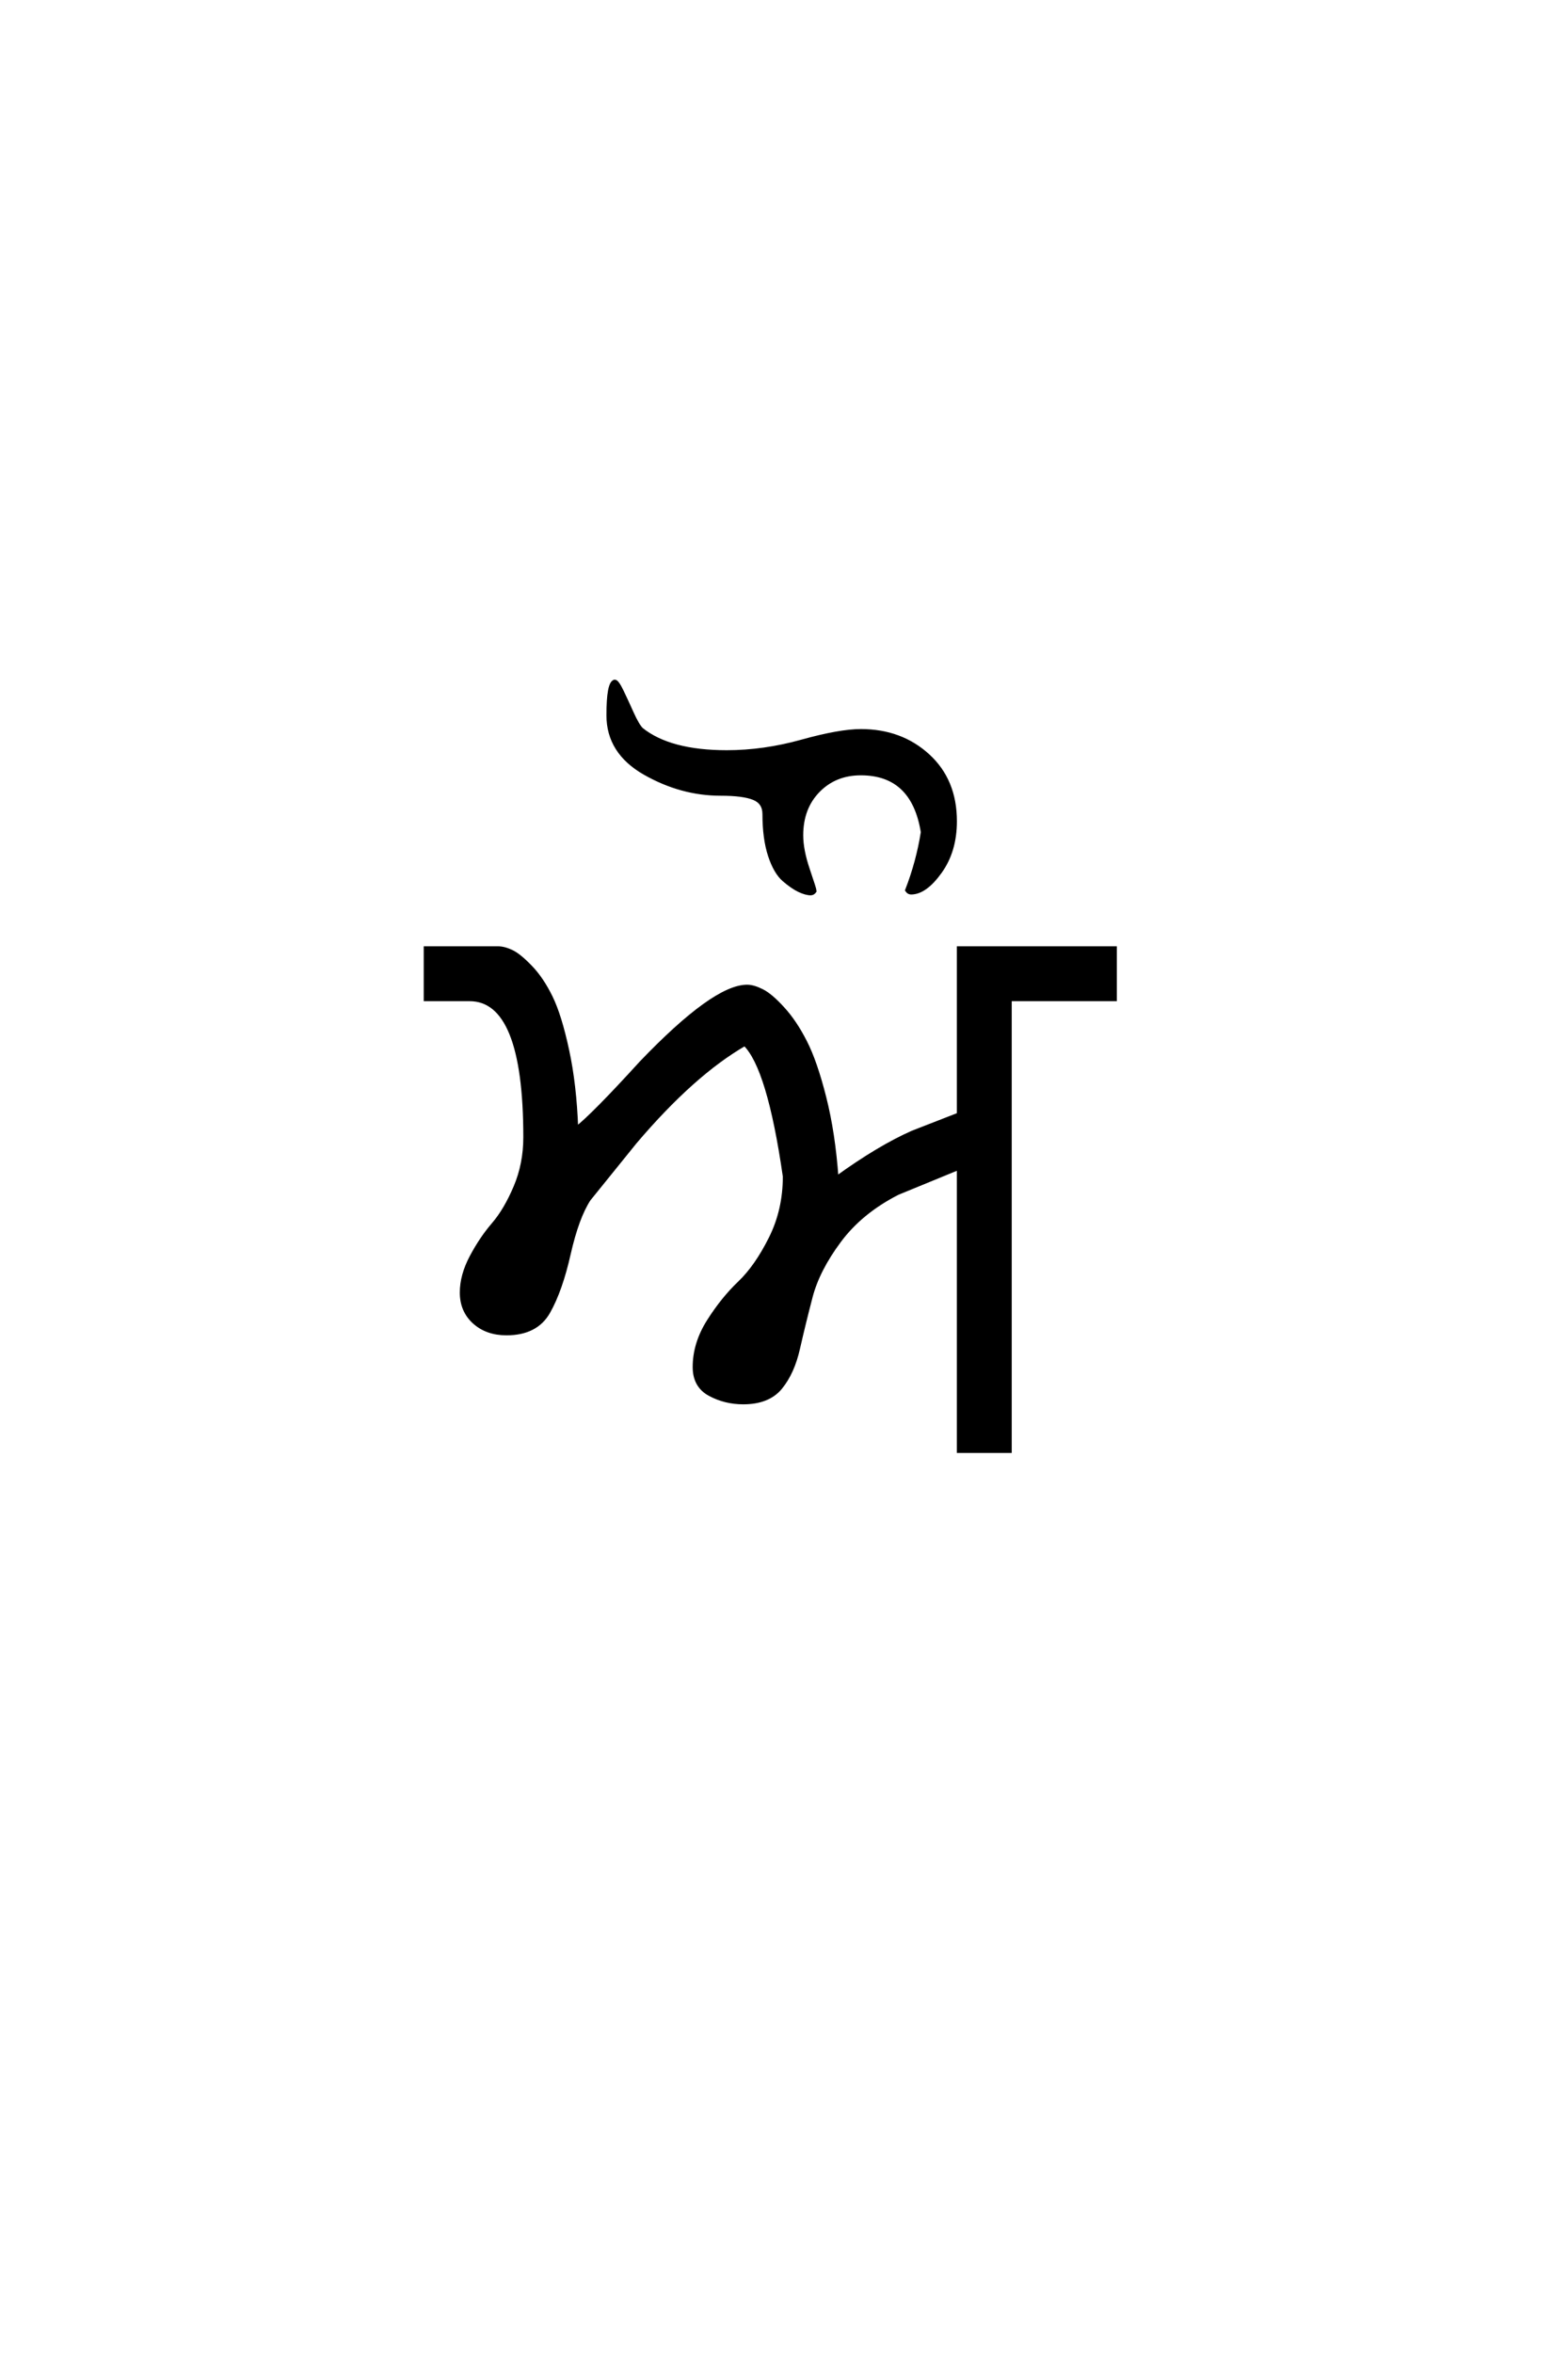 <?xml version="1.0" encoding="UTF-8"?>
<!DOCTYPE svg PUBLIC "-//W3C//DTD SVG 1.0//EN" "http://www.w3.org/TR/2001/REC-SVG-20010904/DTD/svg10.dtd">

<svg xmlns="http://www.w3.org/2000/svg" version="1.0" width="40" height="60">

  <g transform="scale(0.1 -0.1) translate(110.0 -370.0)">
    <path d="M80.594 118.406
Q82.203 118.406 84.391 117.297
Q86.594 116.203 89.688 112.797
Q92.797 109.406 95.391 104.297
Q98 99.203 100.297 90.094
Q102.594 81 103.406 69.594
Q114.203 77.406 122.797 81.203
L134.594 85.797
L134.594 128.203
L174.406 128.203
L174.406 115.203
L147.594 115.203
L147.594 0
L134.594 0
L134.594 72.203
L119 65.797
Q109.594 61 104.094 53.594
Q98.594 46.203 96.797 39.297
Q95 32.406 93.594 26.203
Q92.203 20 89.094 16.203
Q86 12.406 79.594 12.406
Q75 12.406 71.094 14.5
Q67.203 16.594 67.203 21.406
Q67.203 27.406 70.797 33.094
Q74.406 38.797 78.703 42.891
Q83 47 86.594 54.203
Q90.203 61.406 90.203 70
Q86.203 97.797 80 103.797
Q66.797 96.203 52 78.797
L40.203 64.203
Q37.203 59.594 35.094 50.297
Q33 41 29.891 35.5
Q26.797 30 19.203 30
Q14.203 30 11 32.891
Q7.797 35.797 7.797 40.406
Q7.797 44.797 10.297 49.5
Q12.797 54.203 15.891 57.797
Q19 61.406 21.5 67.297
Q24 73.203 24 80
Q24 115.203 9.797 115.203
L-1.406 115.203
L-1.406 128.203
L17 128.203
Q18.594 128.203 20.5 127.297
Q22.406 126.406 25.297 123.406
Q28.203 120.406 30.5 115.703
Q32.797 111 34.688 102.203
Q36.594 93.406 37 82.203
Q41.203 85.406 53.594 99
Q72.203 118.406 80.594 118.406
Q72.203 118.406 80.594 118.406
M94.406 157
Q94.406 153.203 96.109 148.203
Q97.812 143.203 97.812 142.797
Q97.406 142.203 96.812 142.203
Q95.609 142.203 93.906 143
Q92.203 143.797 90 145.688
Q87.812 147.594 86.406 151.891
Q85 156.203 85 162.406
Q85 165.406 82.297 166.5
Q79.609 167.594 73.812 167.594
Q63.812 167.594 54.5 172.891
Q45.203 178.203 45.203 187.594
Q45.203 195.797 46.812 196.203
Q47.406 196.203 48.609 193.703
Q49.812 191.203 51.203 188.094
Q52.609 185 53.609 184
Q60.812 178.203 75.406 178.203
Q84.812 178.203 94.5 180.891
Q104.203 183.594 109.609 183.594
Q119.812 183.594 126.703 177.297
Q133.609 171 133.609 160.594
Q133.609 153 129.797 147.703
Q126 142.406 122.406 142.406
Q121.812 142.406 121.406 143
Q124.203 150.203 125.406 157.797
Q123 172.797 109.609 172.797
Q103 172.797 98.703 168.391
Q94.406 164 94.406 157
" style="fill: #000000; stroke: #000000"/>
  </g>
</svg>
